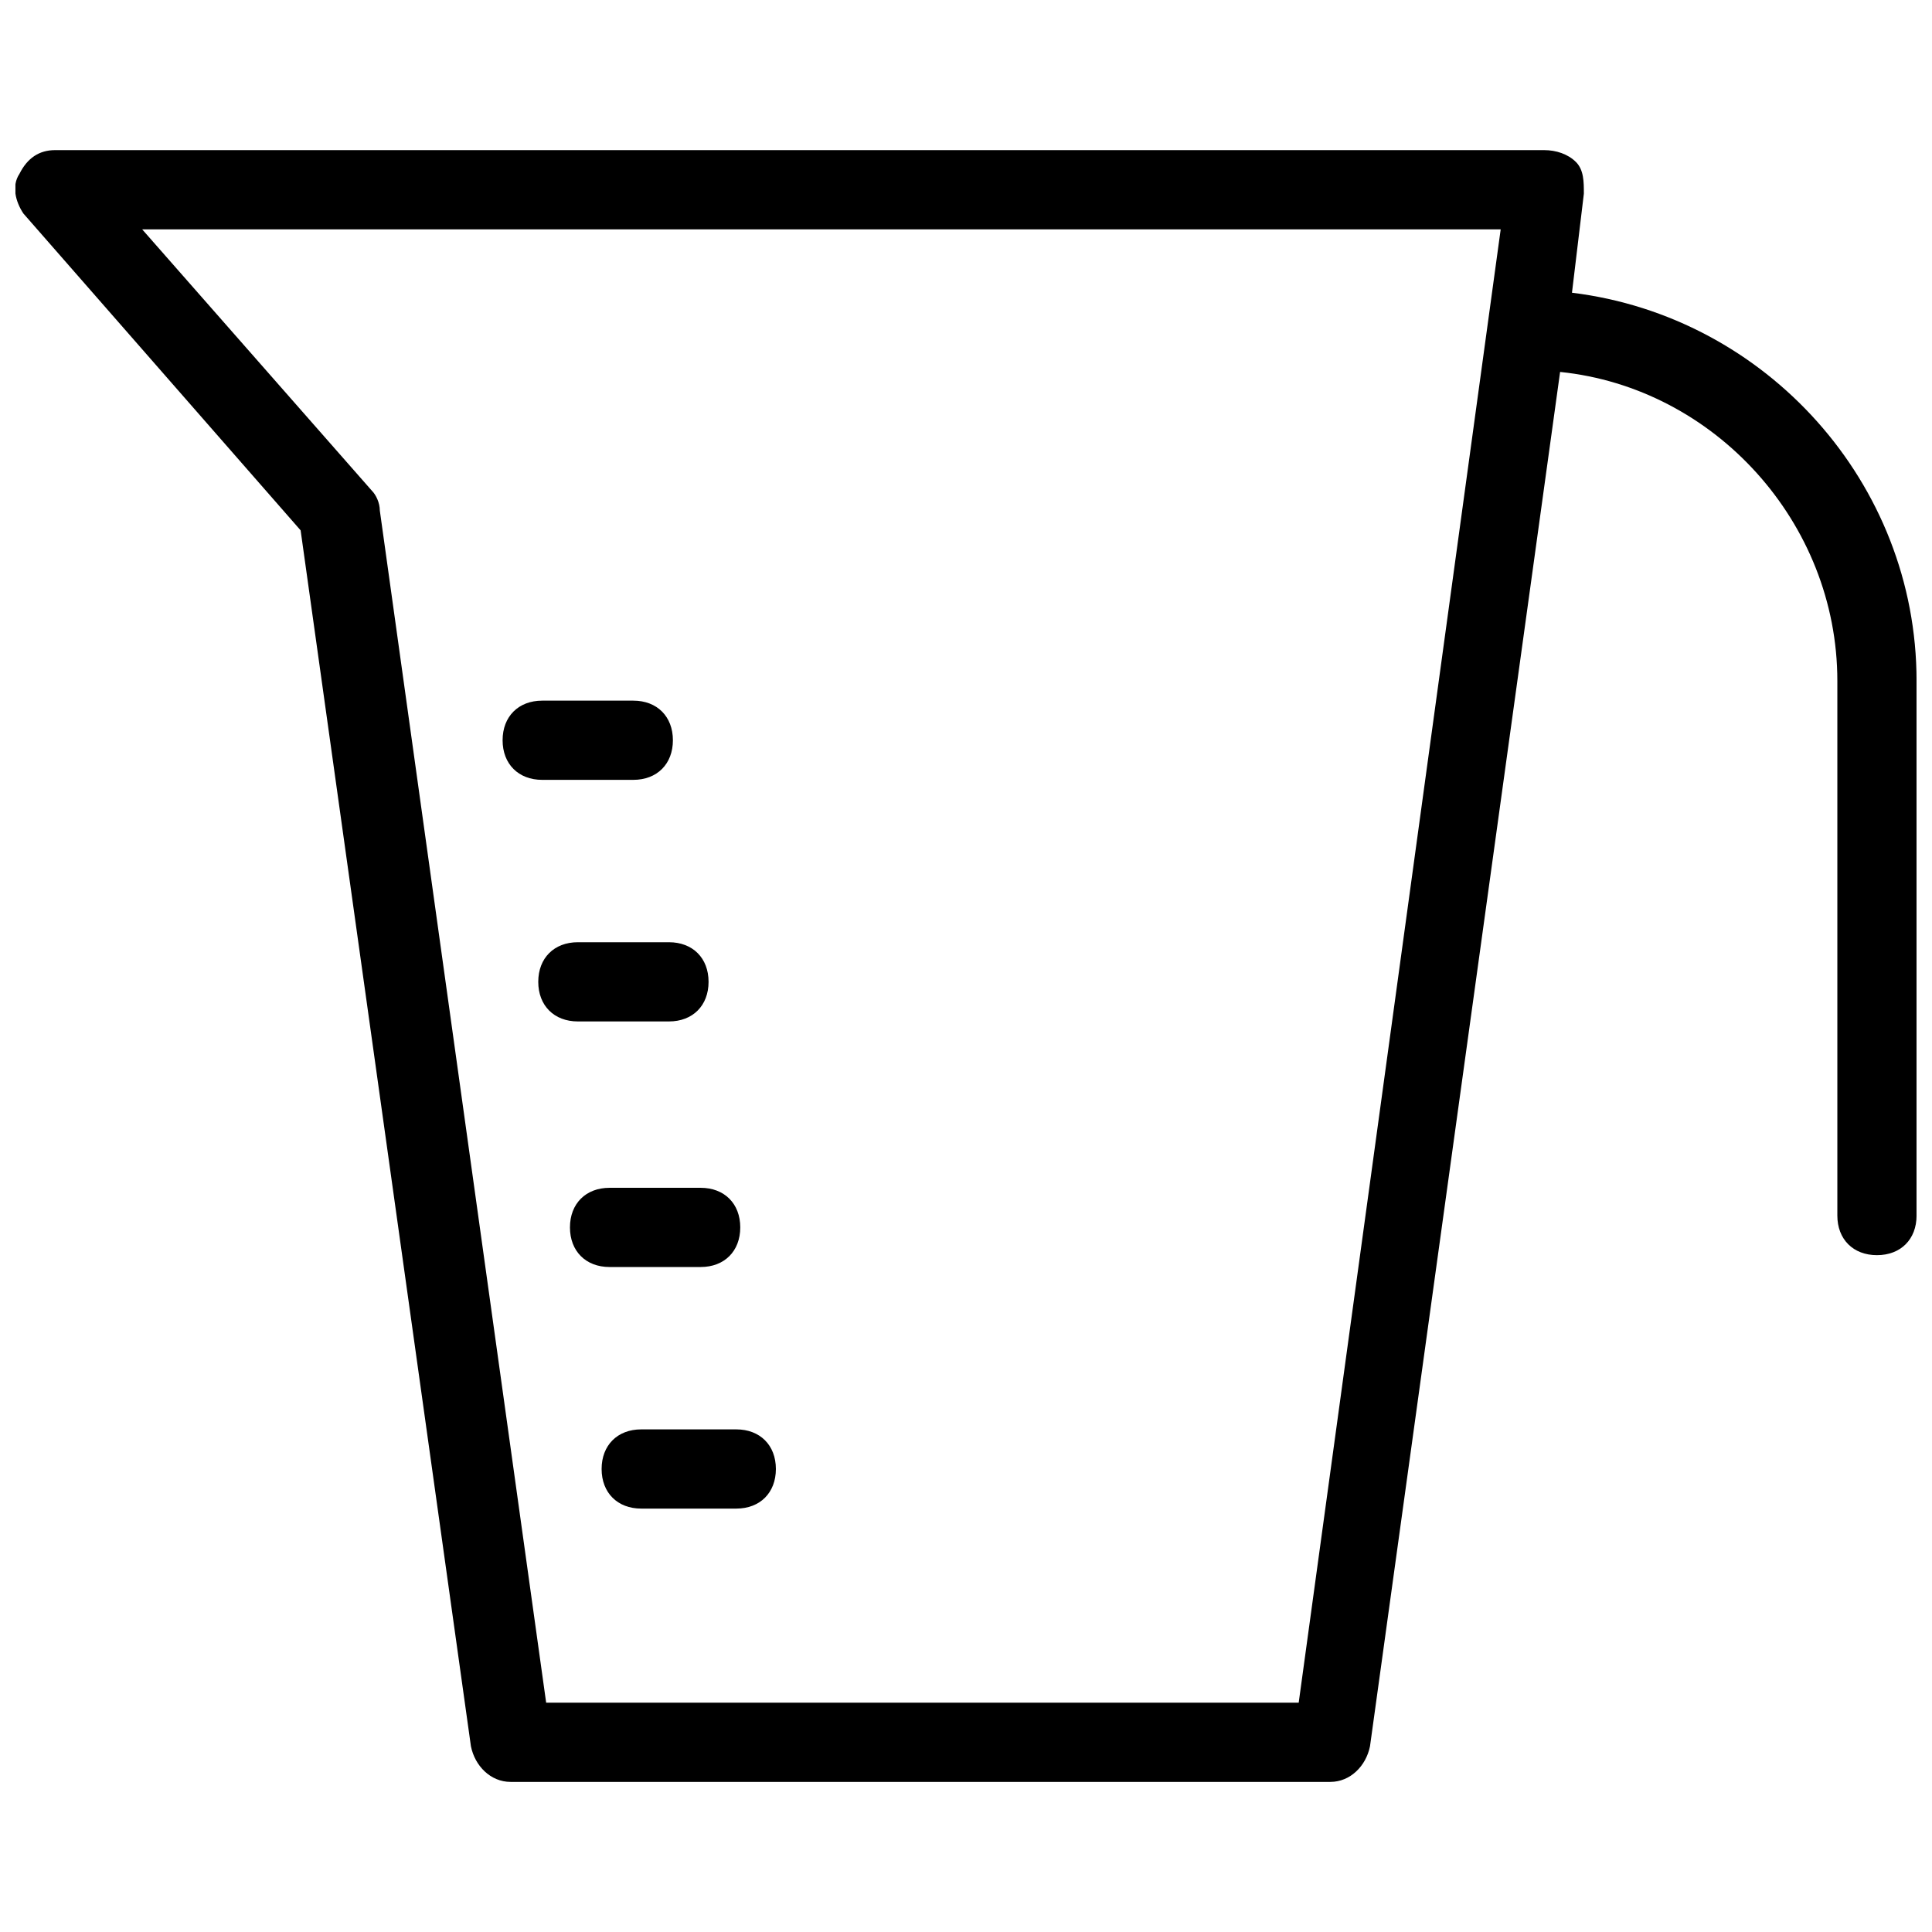 <?xml version="1.0" encoding="UTF-8"?>
<!-- Uploaded to: ICON Repo, www.svgrepo.com, Generator: ICON Repo Mixer Tools -->
<svg width="800px" height="800px" version="1.1" viewBox="144 144 512 512" xmlns="http://www.w3.org/2000/svg">
 <defs>
  <clipPath id="a">
   <path d="m148.09 183h503.81v434h-503.81z"/>
  </clipPath>
 </defs>
 <g clip-path="url(#a)">
  <path d="m560.59 221.57 3.148-26.238c0-3.148 0-6.297-2.098-8.398-2.098-2.098-5.246-3.148-8.398-3.148h-394.65c-4.199 0-7.348 2.098-9.445 6.297-2.102 3.148-1.051 7.348 1.047 10.496l73.473 83.969 45.133 322.23c1.051 5.246 5.246 9.445 10.496 9.445h217.27c5.246 0 9.445-4.199 10.496-9.445l50.379-364.21c40.934 4.199 73.473 39.887 73.473 81.867v141.7c0 6.297 4.199 10.496 10.496 10.496s10.496-4.199 10.496-10.496v-141.7c0-52.48-39.883-96.562-91.316-102.86zm-72.422 373.66h-199.43l-44.082-315.93c0-2.098-1.051-4.199-2.098-5.246l-60.879-69.273h360.02z"/>
 </g>
 <path d="m313.93 522.8c-6.297 0-10.496 4.199-10.496 10.496s4.199 10.496 10.496 10.496h25.191c6.297 0 10.496-4.199 10.496-10.496s-4.199-10.496-10.496-10.496z"/>
 <path d="m287.69 350.67h24.141c6.297 0 10.496-4.199 10.496-10.496s-4.199-10.496-10.496-10.496h-24.141c-6.297 0-10.496 4.199-10.496 10.496s4.199 10.496 10.496 10.496z"/>
 <path d="m297.14 393.7c-6.297 0-10.496 4.199-10.496 10.496 0 6.297 4.199 10.496 10.496 10.496h24.141c6.297 0 10.496-4.199 10.496-10.496 0-6.297-4.199-10.496-10.496-10.496z"/>
 <path d="m305.54 458.78c-6.297 0-10.496 4.199-10.496 10.496 0 6.297 4.199 10.496 10.496 10.496h24.141c6.297 0 10.496-4.199 10.496-10.496 0-6.297-4.199-10.496-10.496-10.496z"/>
</svg>